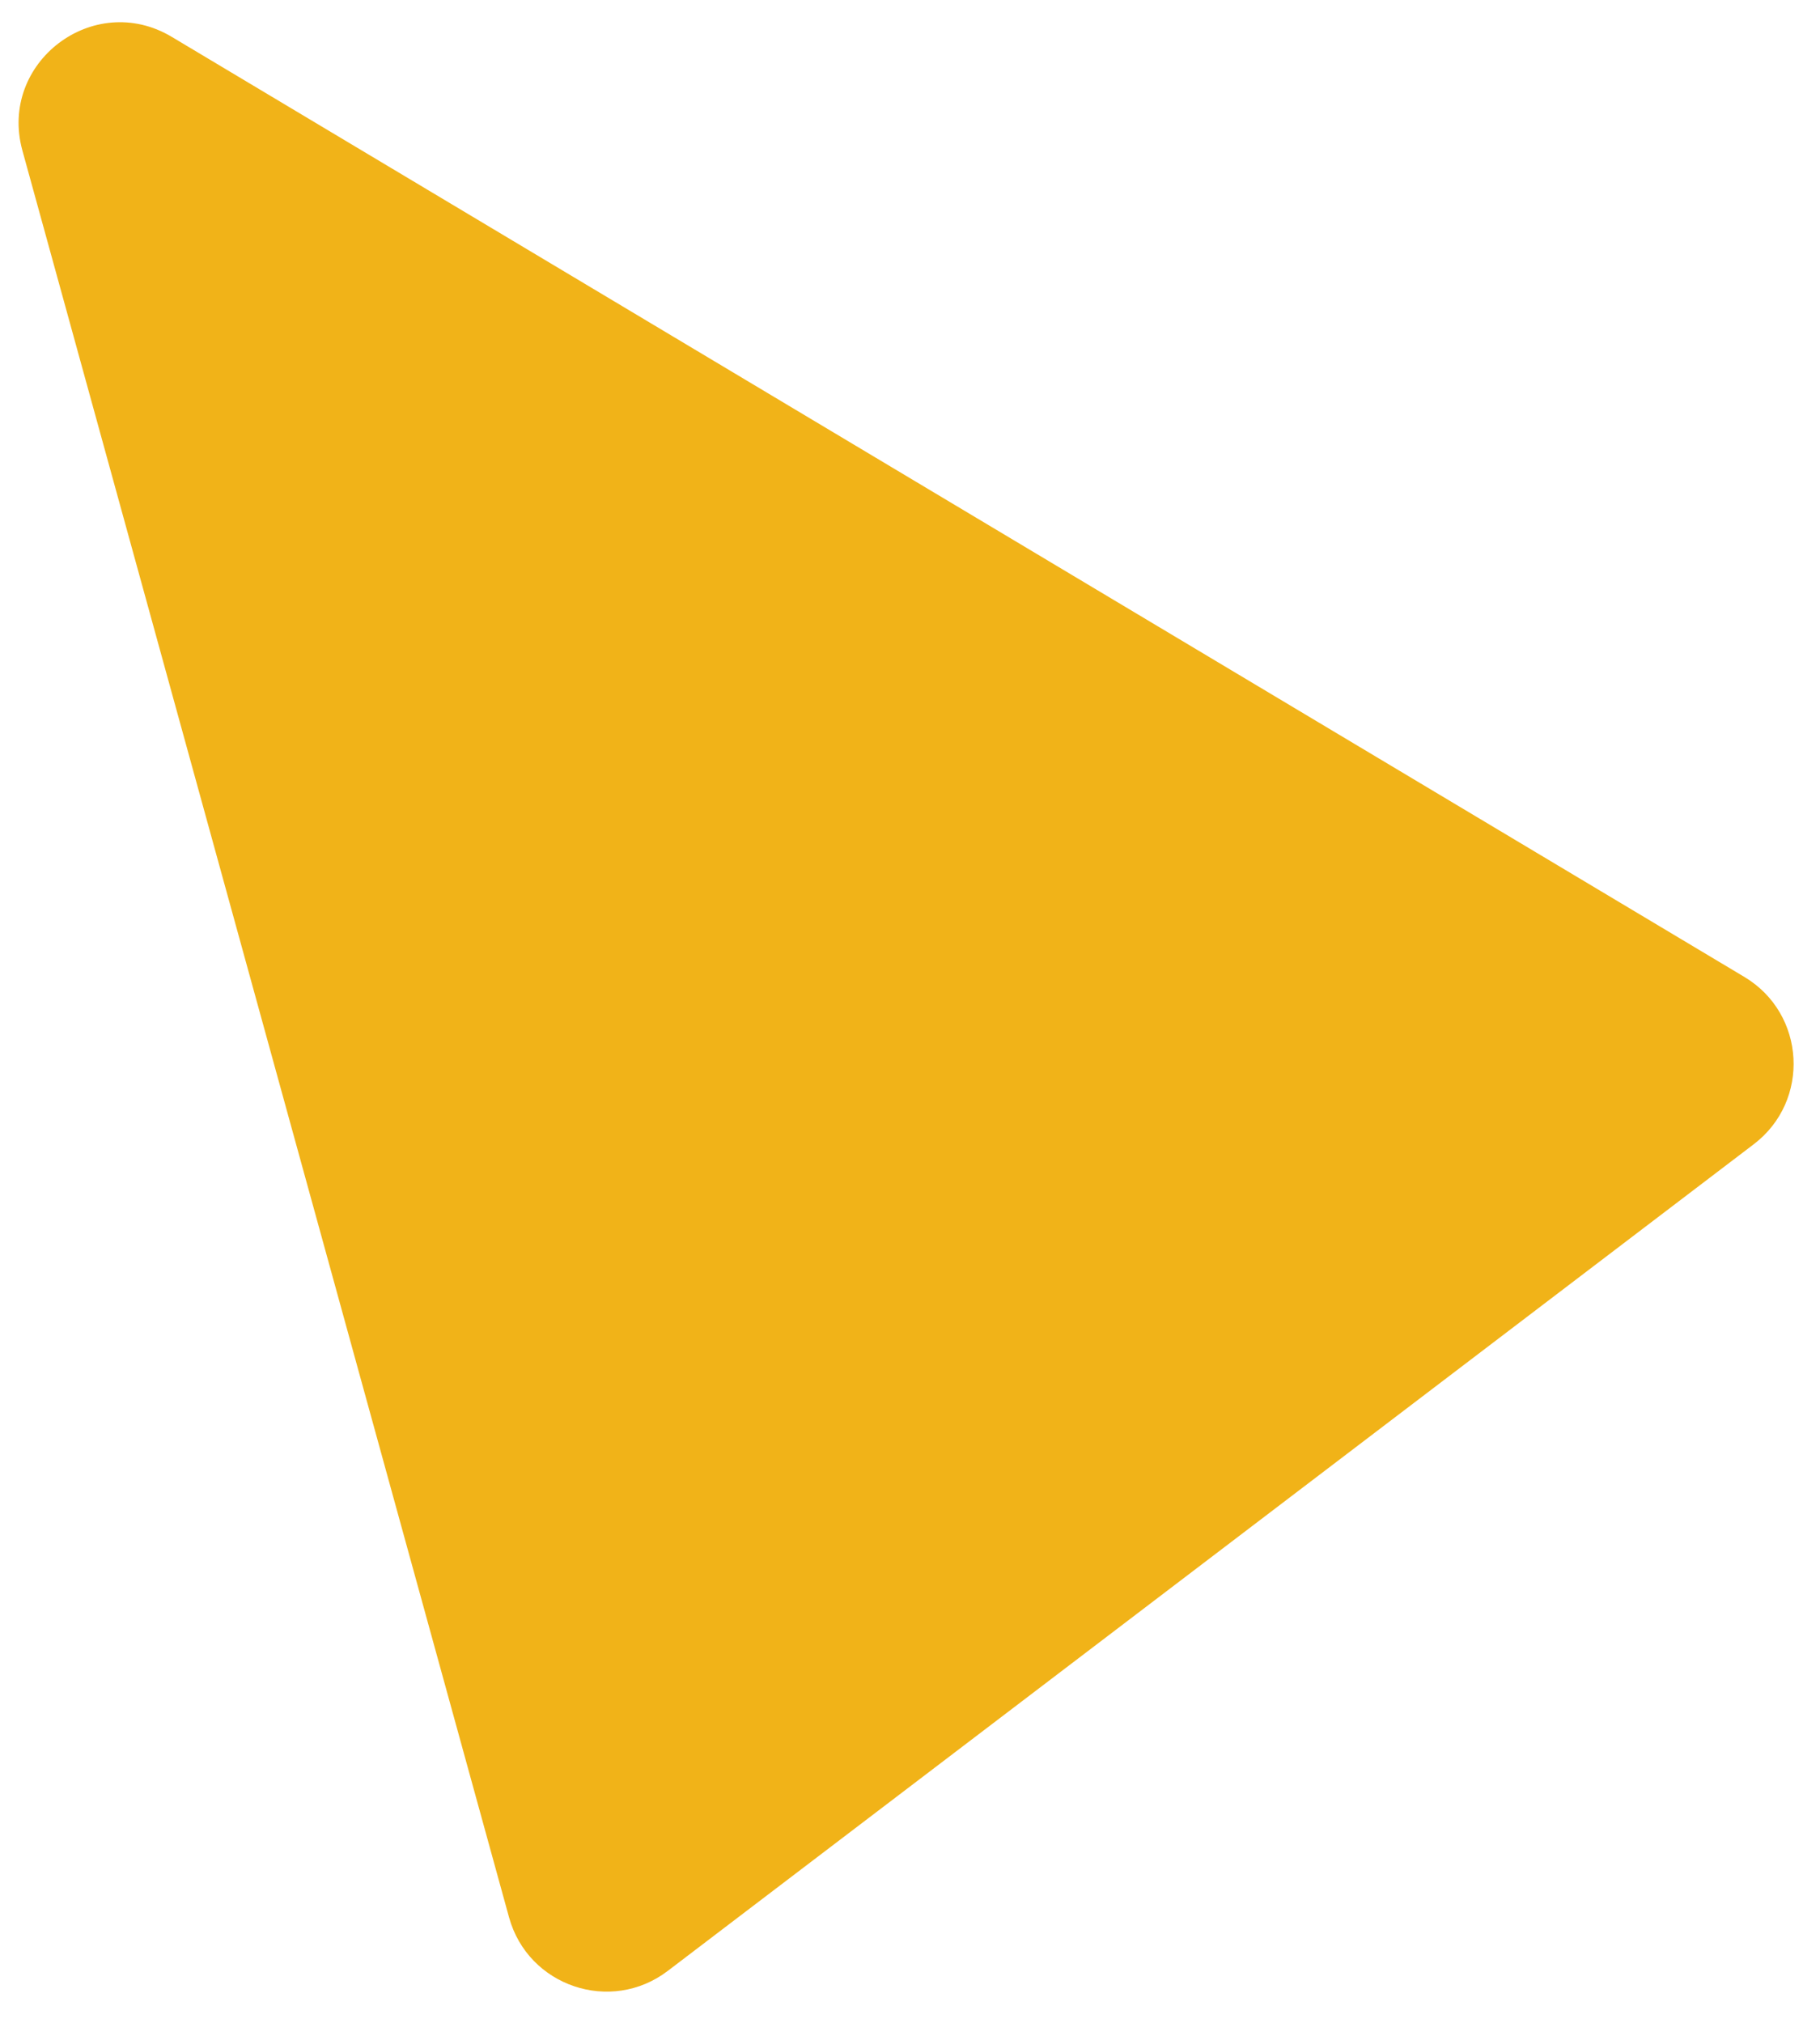<svg xmlns="http://www.w3.org/2000/svg" width="54" height="60" viewBox="0 0 54 60" fill="none"><path d="M0.665 4.466C-0.053 1.858 2.775 -0.294 5.097 1.094L51.756 28.977C53.579 30.067 53.724 32.654 52.034 33.94L19.812 58.46C18.122 59.746 15.667 58.917 15.103 56.869L0.665 4.466Z" fill="#F1B318"></path></svg>